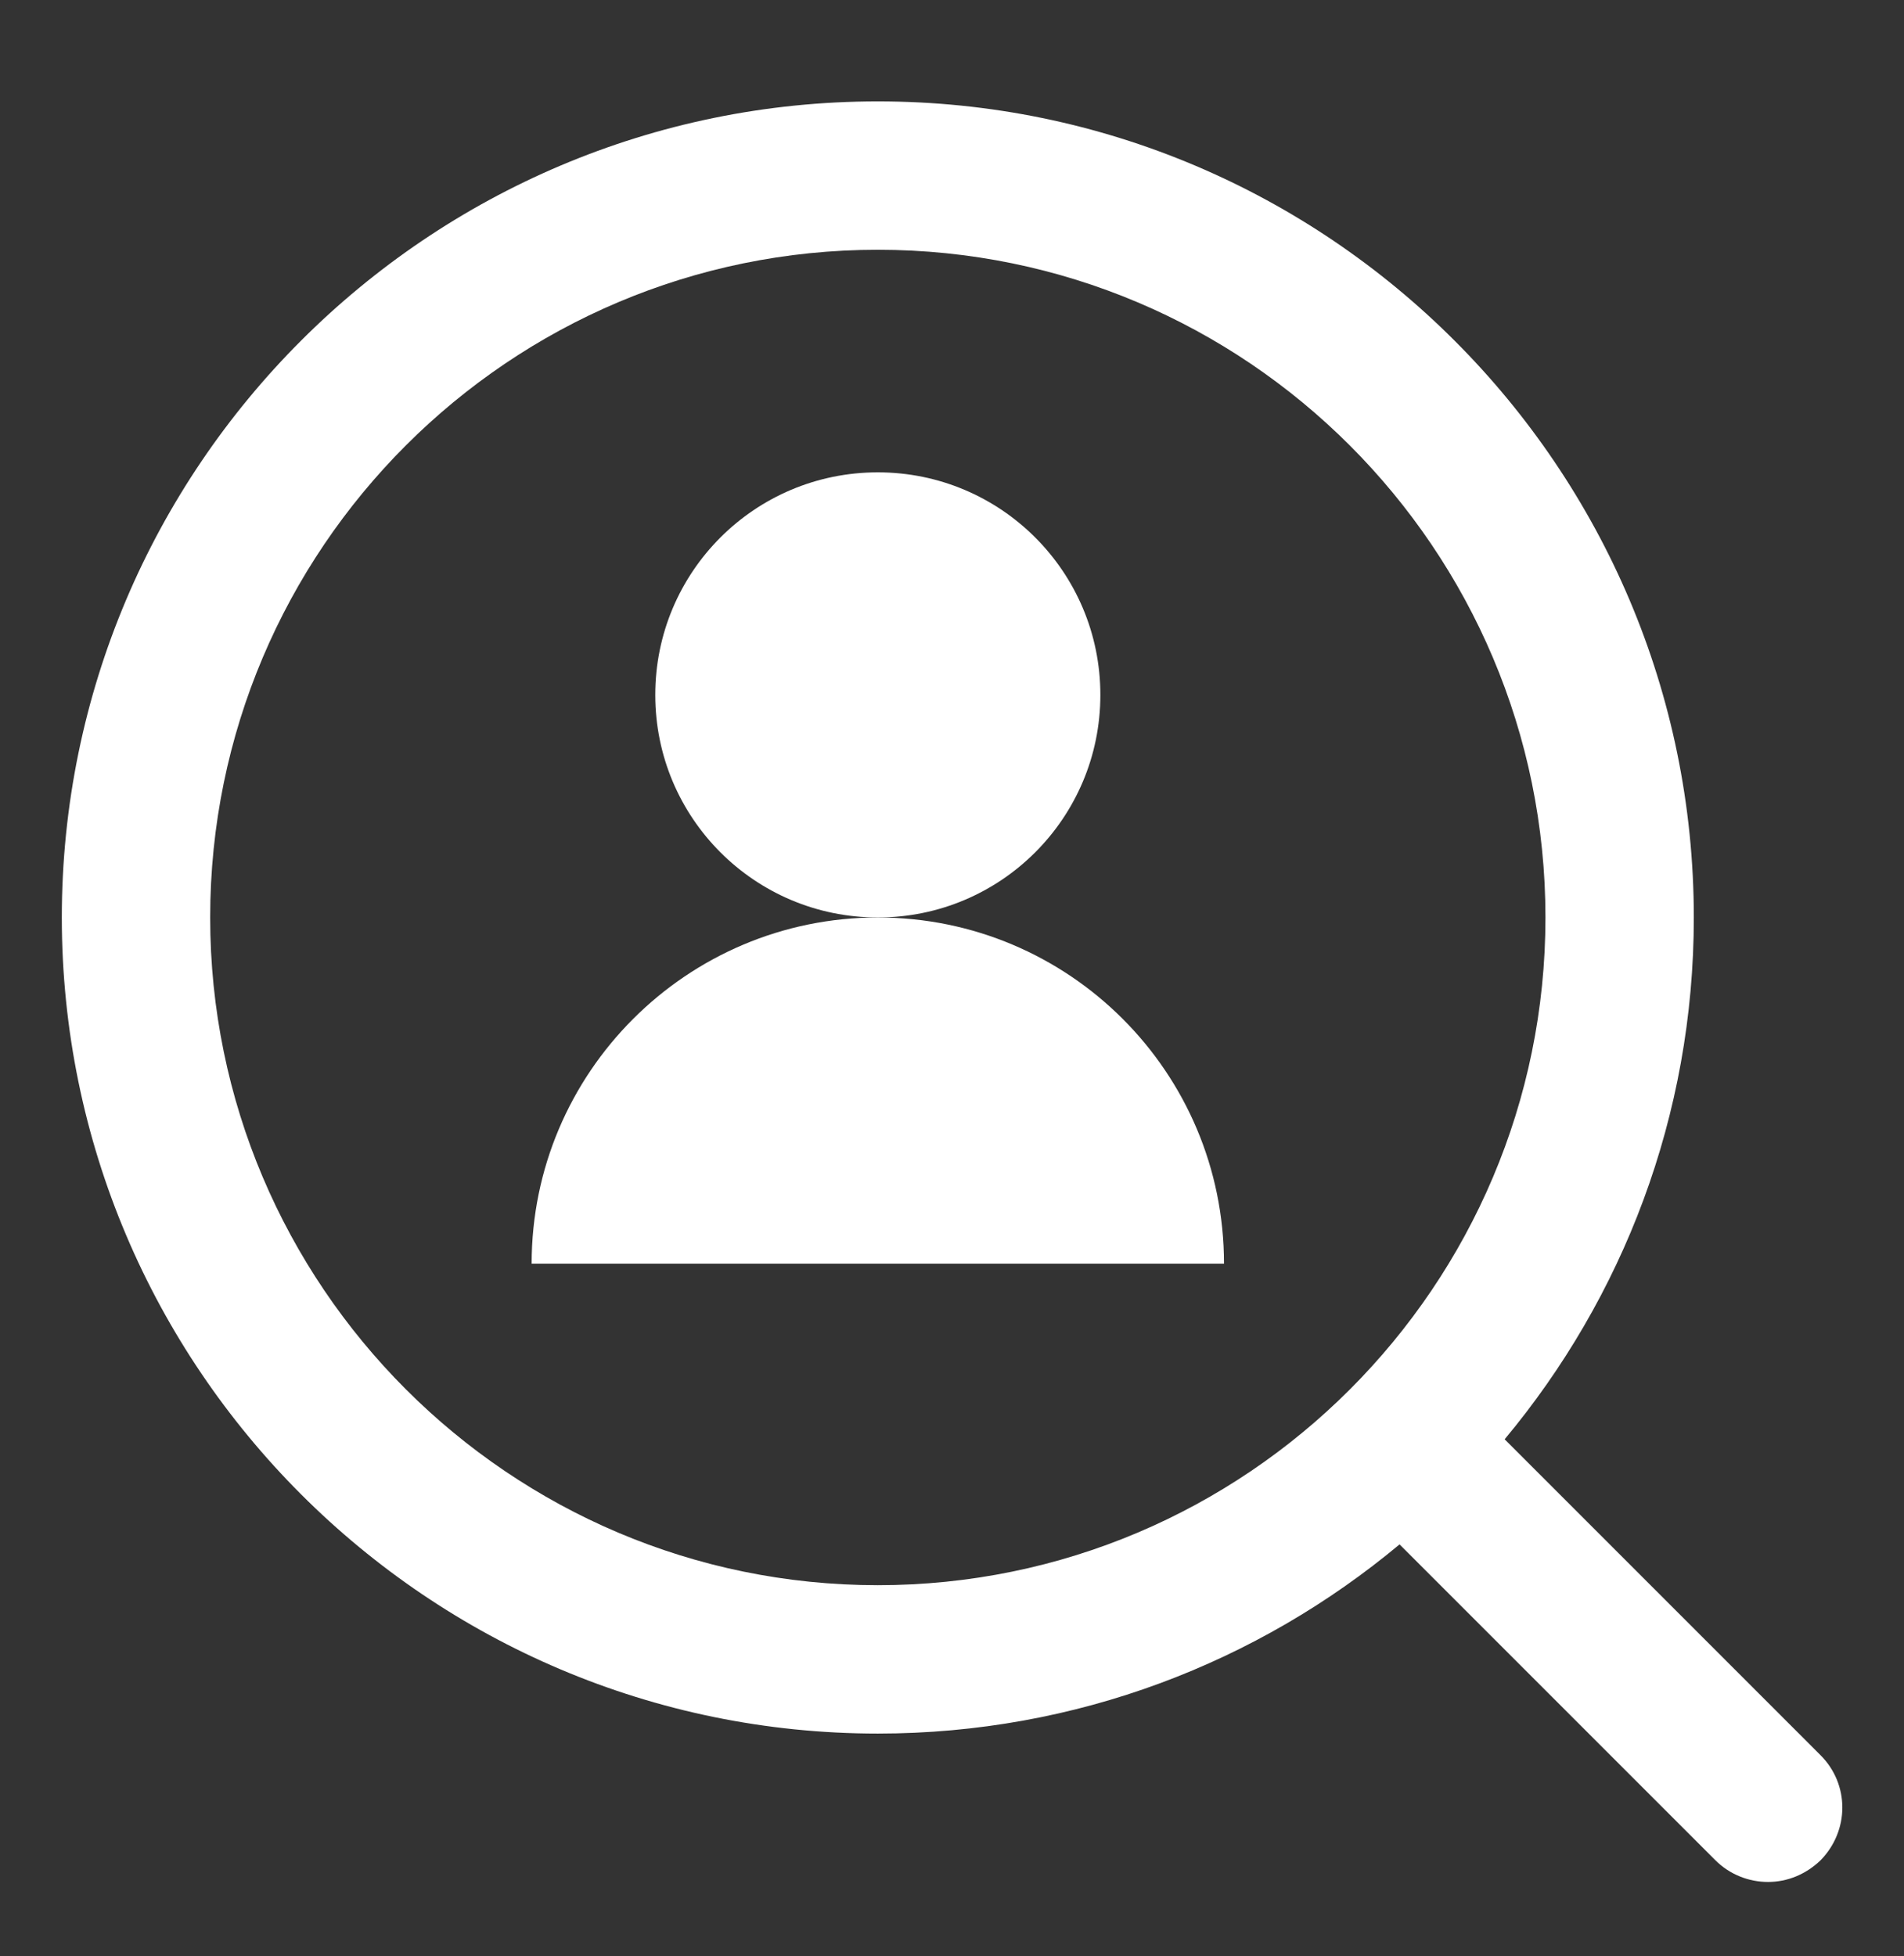 <?xml version="1.0" encoding="utf-8"?>
<!-- Generator: Adobe Illustrator 20.1.0, SVG Export Plug-In . SVG Version: 6.00 Build 0)  -->
<svg version="1.1" id="Layer_1" xmlns="http://www.w3.org/2000/svg" xmlns:xlink="http://www.w3.org/1999/xlink" x="0px" y="0px"
	 viewBox="0 0 308 316.4" style="enable-background:new 0 0 308 316.4;" xml:space="preserve">
<rect x="0" y="0" width="308" height="316.4" fill="#333333" stroke="none"/>
<style type="text/css">
	.st0{fill:#FFFFFF;}
</style>
<g>
	<path class="st0" d="M178,112.4c0,19.9-16.1,36-36,36c-19.9,0-36-16.1-36-36s16.1-36,36-36C161.9,76.4,178,92.5,178,112.4
		L178,112.4z M178,112.4"/>
	<g>
		<path class="st0" d="M142,148.4c-30.9,0-56,25.1-56,56h112C198,173.4,172.9,148.4,142,148.4L142,148.4z M142,148.4"/>
		<path class="st0" d="M294.5,283.9l-51.1-51.1c19.1-22.9,30.6-52.3,30.6-84.4c0-72.8-59.2-132-132-132S10,75.6,10,148.4
			s59.2,132,132,132c32.1,0,61.5-11.5,84.4-30.6l51.1,51.1c2.3,2.3,5.4,3.5,8.5,3.5c3.1,0,6.1-1.2,8.5-3.5
			C299.2,296.1,299.2,288.6,294.5,283.9L294.5,283.9z M34,148.4c0-59.6,48.4-108,108-108s108,48.4,108,108s-48.4,108-108,108
			S34,207.9,34,148.4L34,148.4z M34,148.4"/>
	</g>
</g>
</svg>

